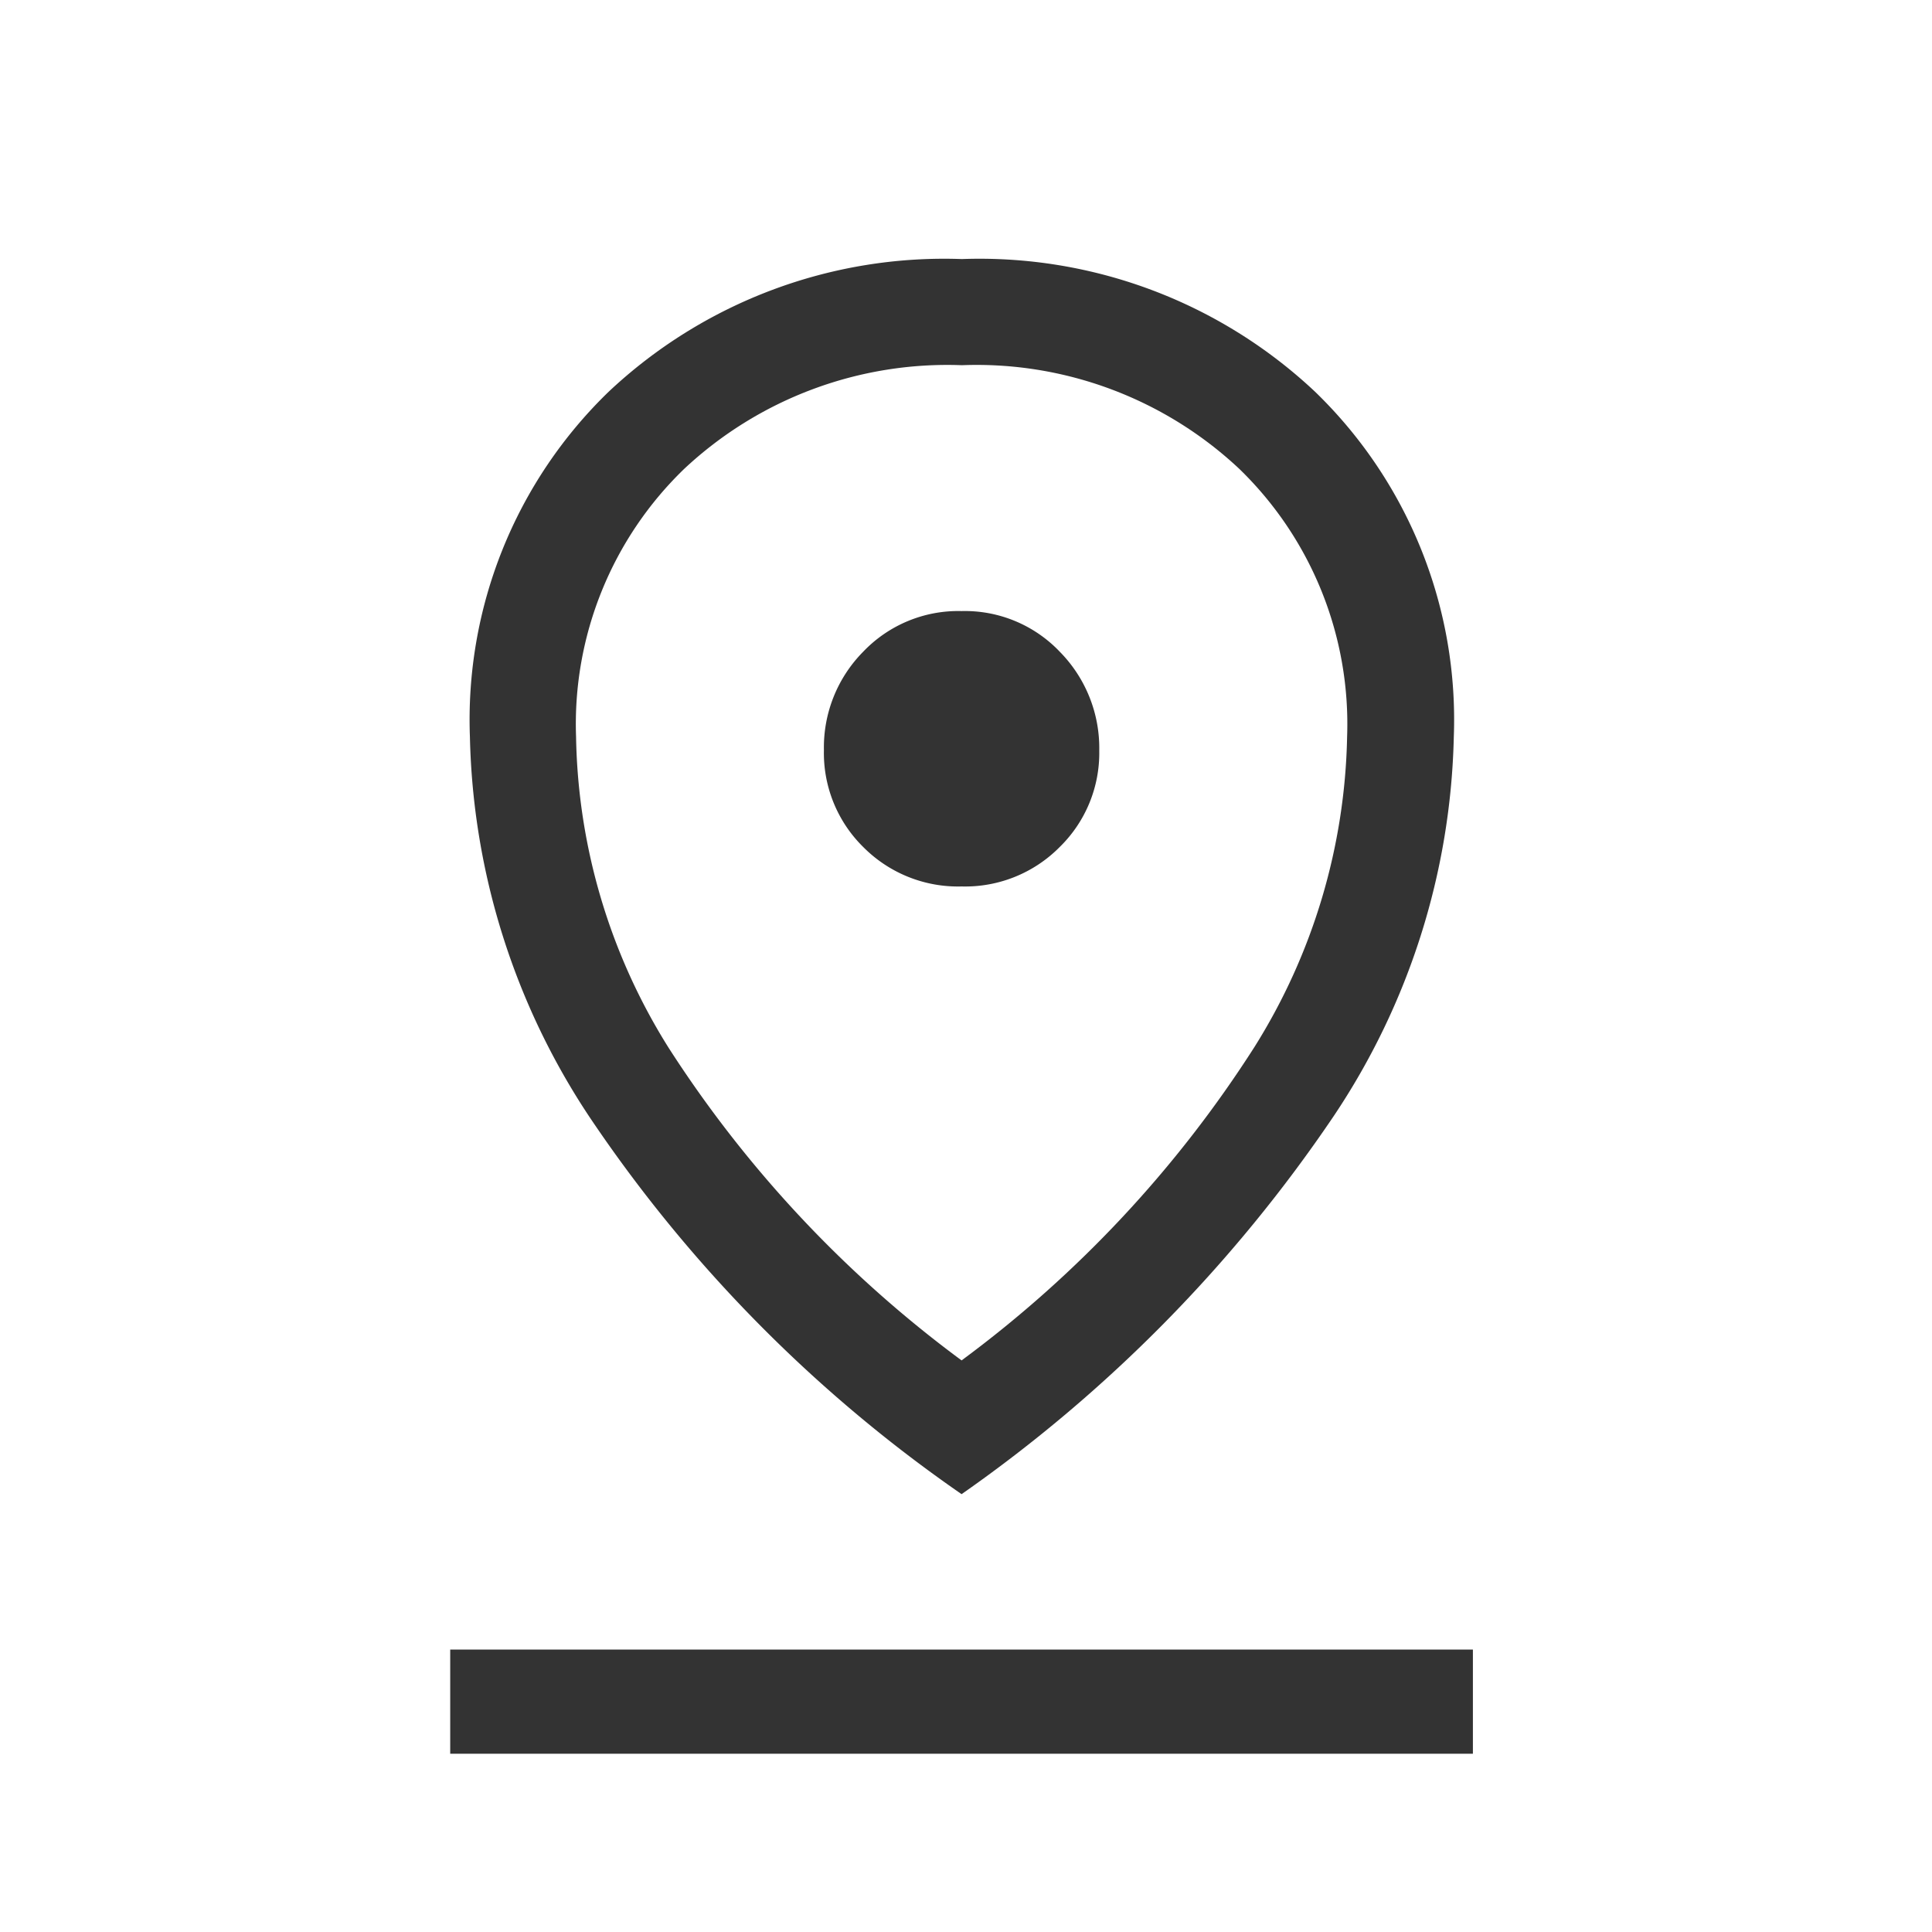 <svg xmlns="http://www.w3.org/2000/svg" xmlns:xlink="http://www.w3.org/1999/xlink" width="35" height="35" viewBox="0 0 35 35">
  <defs>
    <clipPath id="clip-path">
      <rect id="長方形_24690" data-name="長方形 24690" width="35" height="35" transform="translate(28.08 1243.017)" fill="#3444ff"/>
    </clipPath>
  </defs>
  <g id="マスクグループ_88" data-name="マスクグループ 88" transform="translate(-28.08 -1243.017)" clip-path="url(#clip-path)">
    <path id="pin_drop_24dp_009A78_FILL0_wght100_GRAD200_opsz24_1_" data-name="pin_drop_24dp_009A78_FILL0_wght100_GRAD200_opsz24 (1)" d="M229.264-840.048a21.316,21.316,0,0,0,5.309-5.683,10.966,10.966,0,0,0,1.675-5.612,6.436,6.436,0,0,0-1.954-4.857,6.953,6.953,0,0,0-5.024-1.877,6.973,6.973,0,0,0-5.03,1.877,6.425,6.425,0,0,0-1.96,4.857,10.929,10.929,0,0,0,1.675,5.629A21.455,21.455,0,0,0,229.264-840.048Zm0,2.423a25.768,25.768,0,0,1-6.734-6.823,12.931,12.931,0,0,1-2.173-6.894,8.266,8.266,0,0,1,2.512-6.253,8.872,8.872,0,0,1,6.4-2.405,8.872,8.872,0,0,1,6.4,2.405,8.266,8.266,0,0,1,2.512,6.253A12.844,12.844,0,0,1,236-844.466,26.342,26.342,0,0,1,229.264-837.625Zm0-11.009a2.408,2.408,0,0,0,1.781-.718,2.38,2.38,0,0,0,.713-1.741,2.485,2.485,0,0,0-.713-1.791,2.373,2.373,0,0,0-1.781-.739,2.38,2.38,0,0,0-1.781.735,2.464,2.464,0,0,0-.713,1.781,2.39,2.39,0,0,0,.713,1.759A2.417,2.417,0,0,0,229.264-848.634ZM220-832.922v-1.888h18.527v1.888ZM229.264-851.093Z" transform="translate(-183.764 2107.71)" fill="#333"/>
  </g>
</svg>
